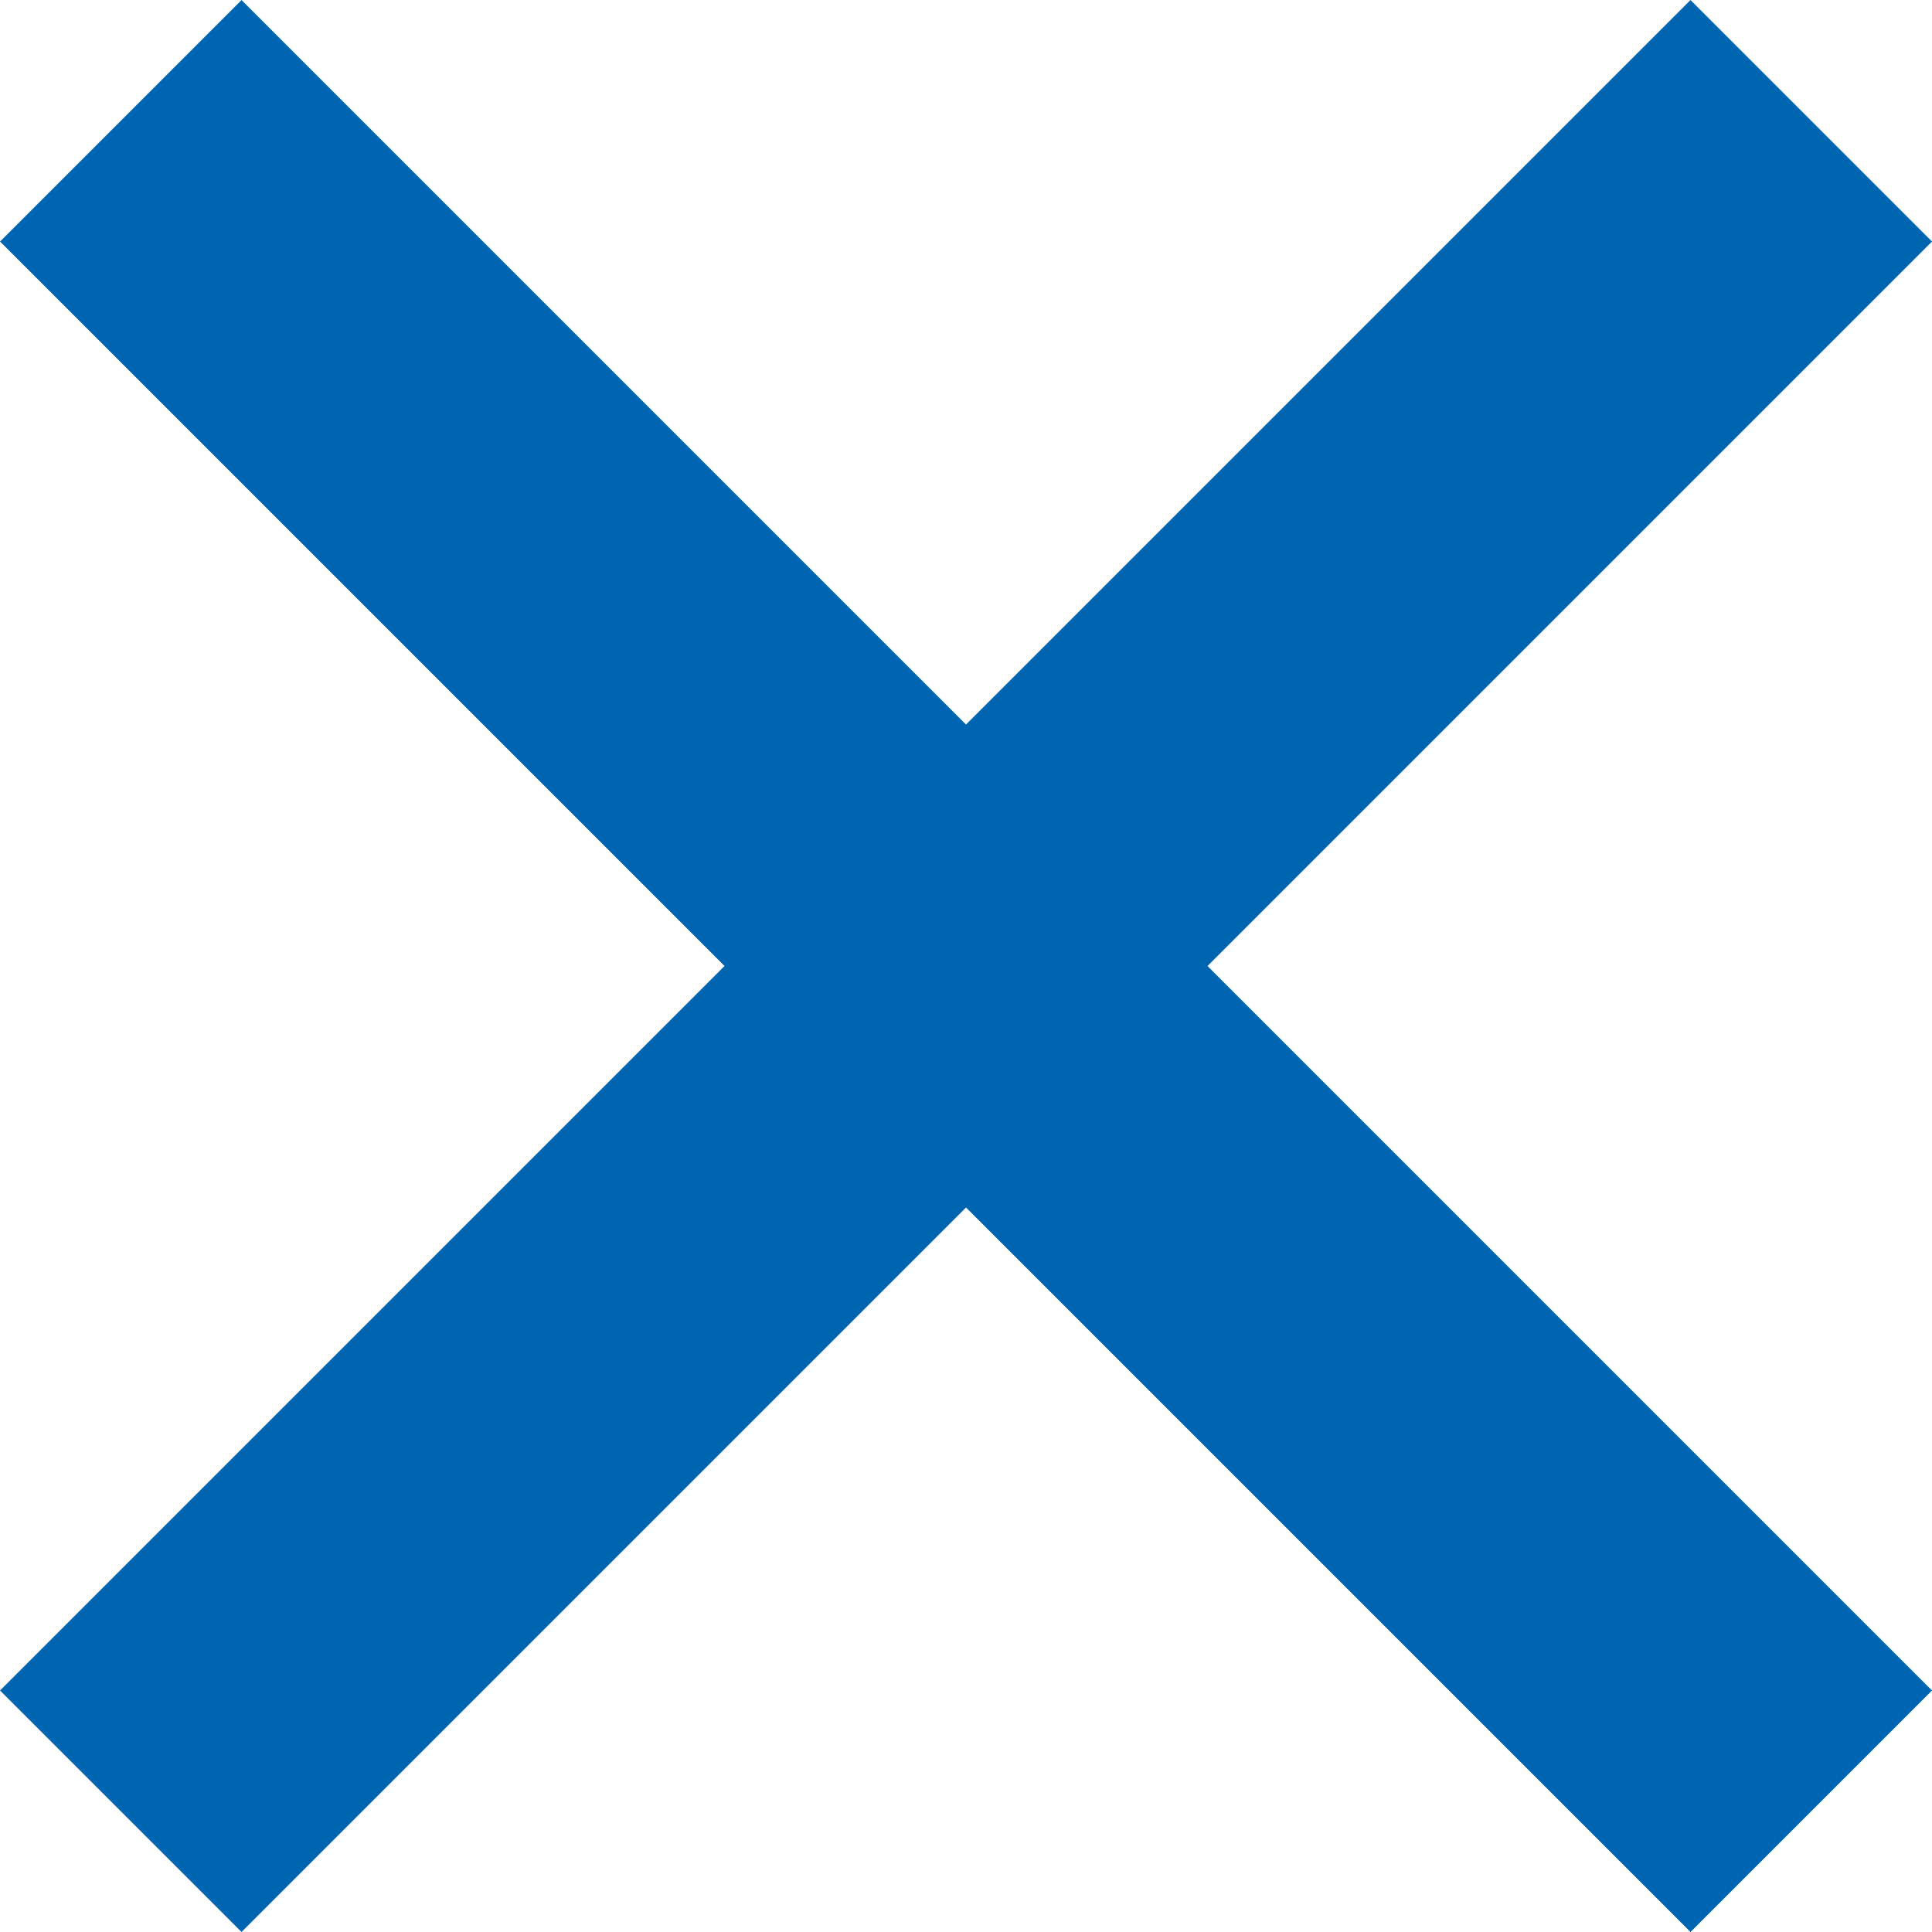 <svg xmlns="http://www.w3.org/2000/svg" width="11.314" height="11.314" viewBox="0 0 11.314 11.314">
  <g id="グループ_2690" data-name="グループ 2690" transform="translate(-789.442 -375.168) rotate(45)">
    <rect id="長方形_1181" data-name="長方形 1181" width="14" height="2" transform="translate(824.504 -293.936)" fill="#0065b1"/>
    <rect id="長方形_1182" data-name="長方形 1182" width="14" height="2" transform="translate(832.504 -299.936) rotate(90)" fill="#0065b1"/>
  </g>
</svg>
